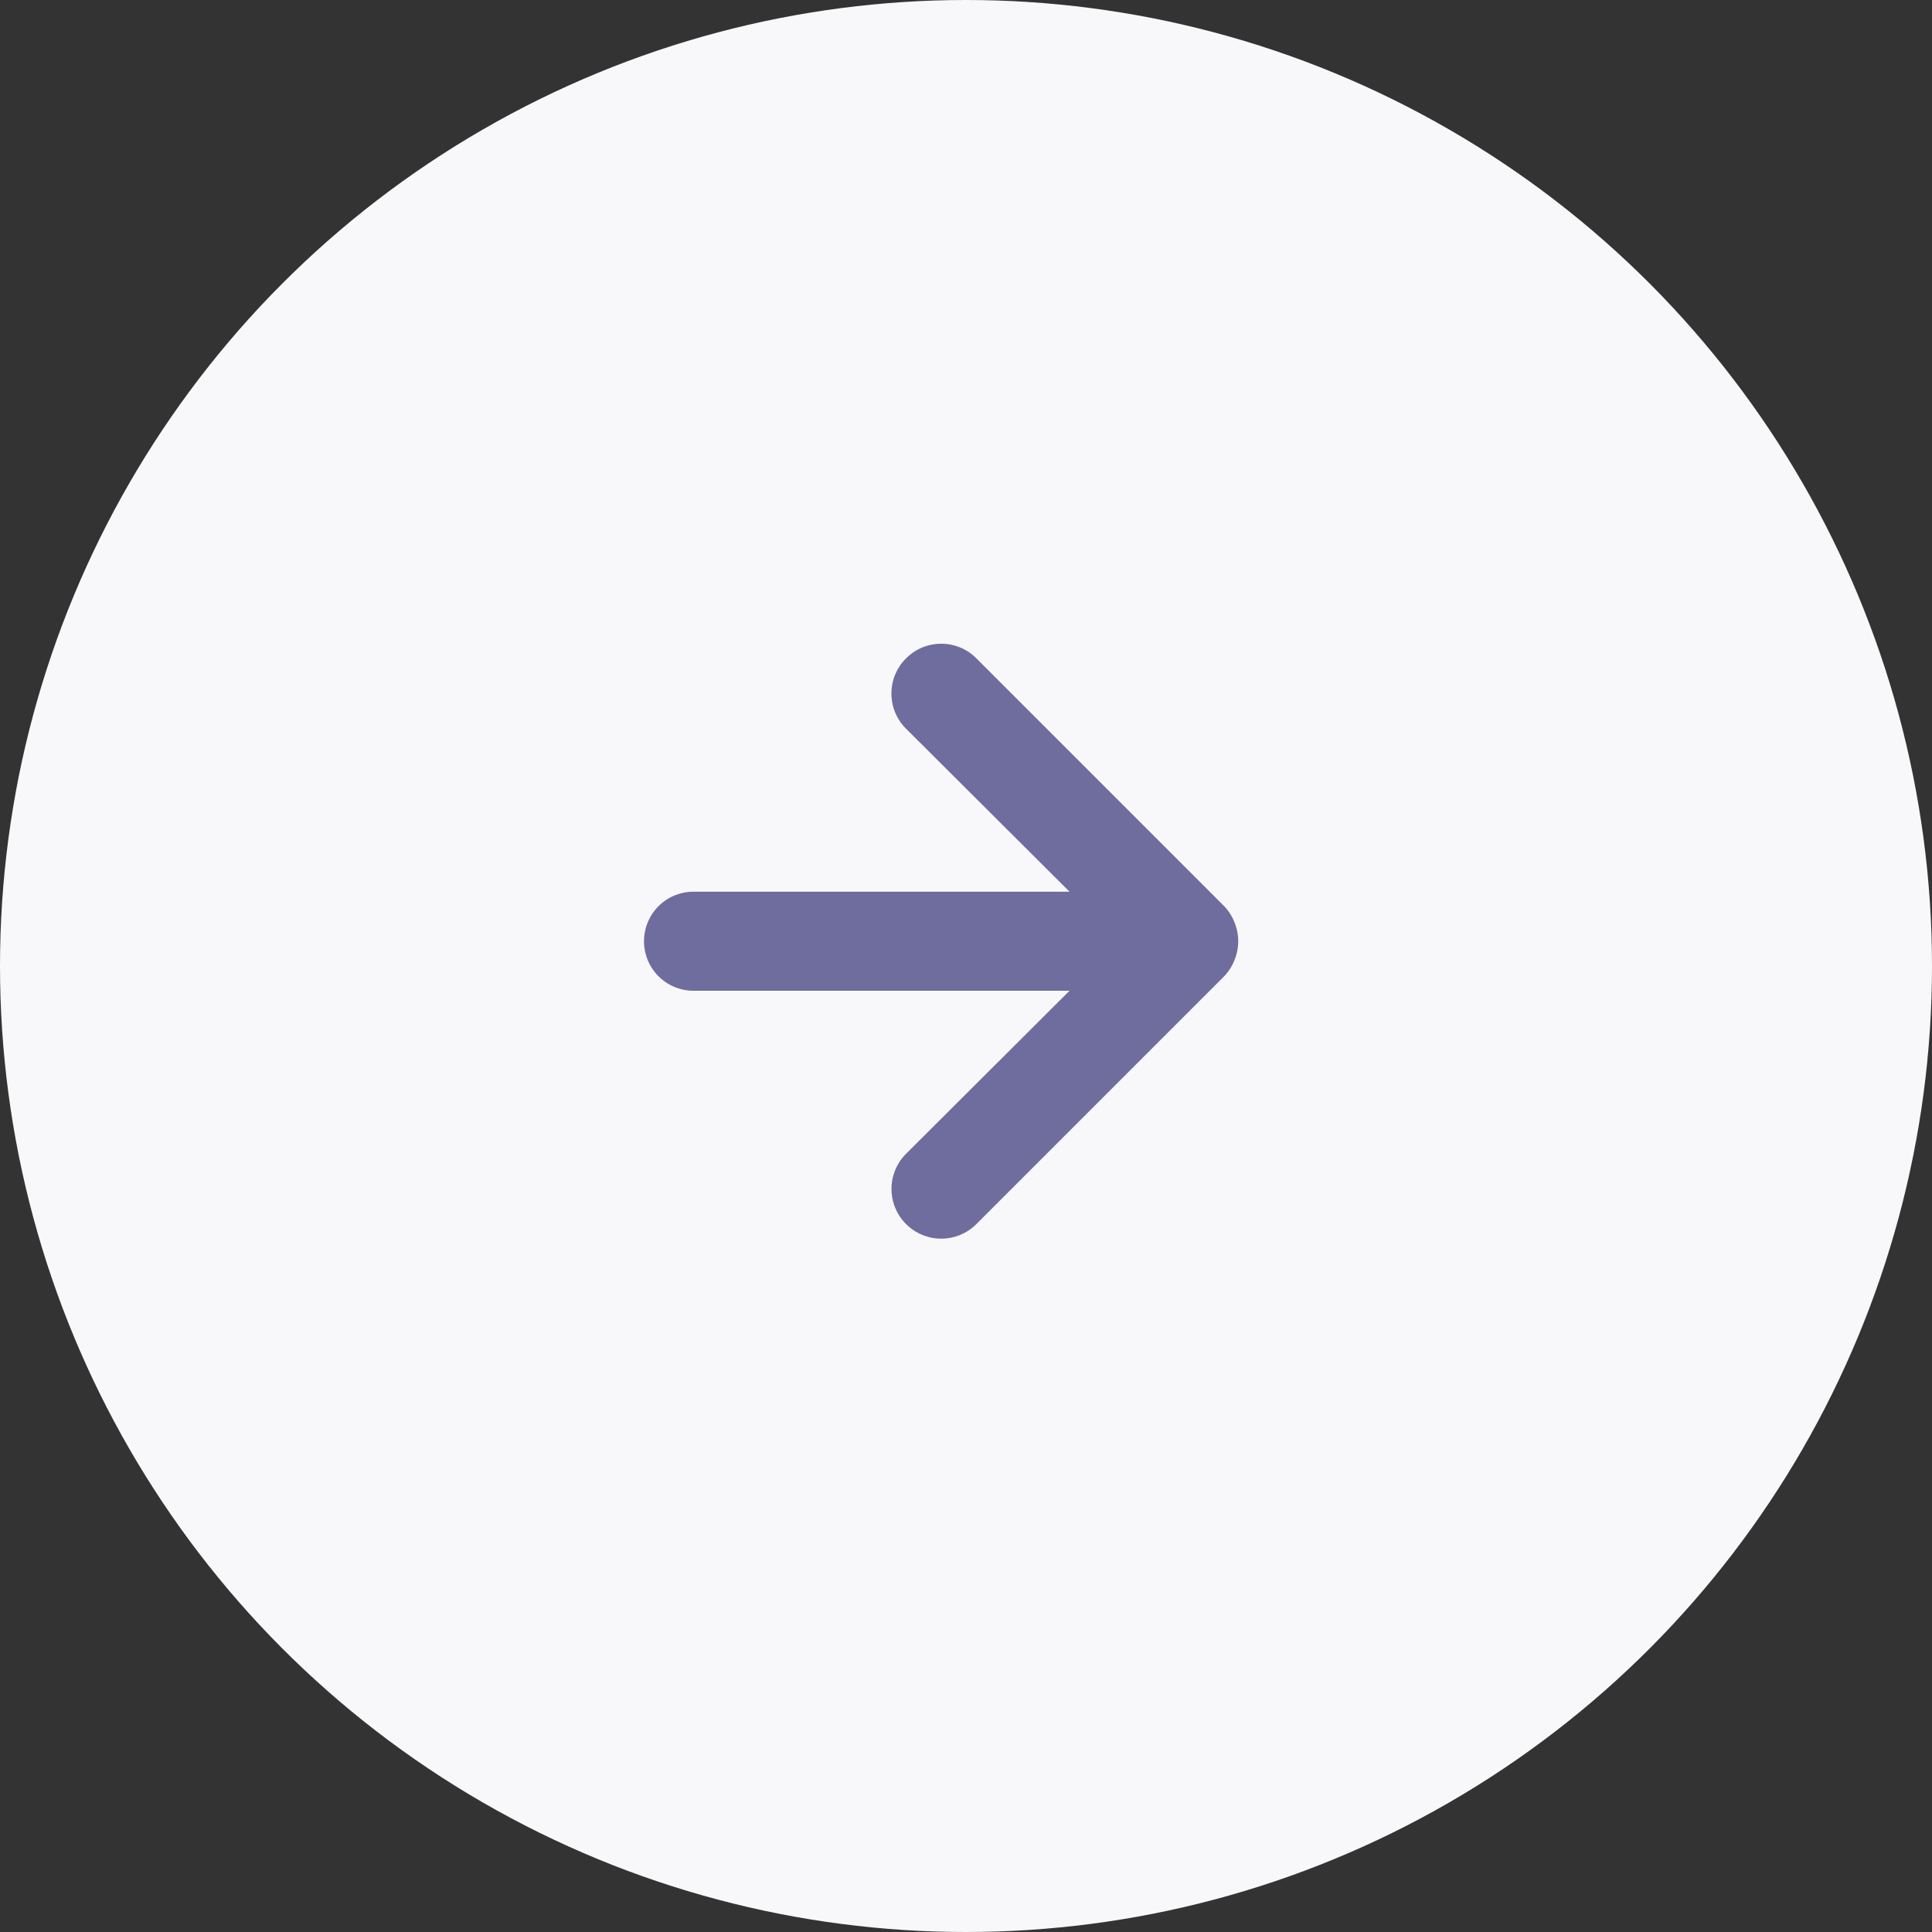 <svg width="48" height="48" viewBox="0 0 48 48" fill="none" xmlns="http://www.w3.org/2000/svg">
<rect x="0" y="0" width="48" height="48" fill="#333333" stroke="none"/>
<circle cx="24" cy="24" r="24" transform="rotate(180 24 24)" fill="#F8F8FA"/>
<path d="M17.231 24.615L26.572 24.615L22.511 28.665C22.279 28.896 22.149 29.211 22.149 29.538C22.149 29.866 22.279 30.18 22.511 30.412C22.742 30.644 23.057 30.774 23.385 30.774C23.712 30.774 24.027 30.644 24.258 30.412L30.412 24.258C30.524 24.141 30.612 24.003 30.671 23.852C30.794 23.553 30.794 23.216 30.671 22.917C30.612 22.766 30.524 22.628 30.412 22.511L24.258 16.357C24.144 16.241 24.008 16.15 23.858 16.087C23.708 16.025 23.547 15.993 23.385 15.993C23.222 15.993 23.061 16.025 22.911 16.087C22.761 16.15 22.625 16.241 22.511 16.357C22.395 16.471 22.304 16.607 22.241 16.757C22.179 16.907 22.147 17.068 22.147 17.231C22.147 17.393 22.179 17.554 22.241 17.704C22.304 17.854 22.395 17.99 22.511 18.105L26.572 22.154L17.231 22.154C16.904 22.154 16.591 22.283 16.36 22.514C16.13 22.745 16 23.058 16 23.384C16 23.711 16.13 24.024 16.36 24.255C16.591 24.486 16.904 24.615 17.231 24.615Z" fill="#6F6C9E"/>
</svg>
